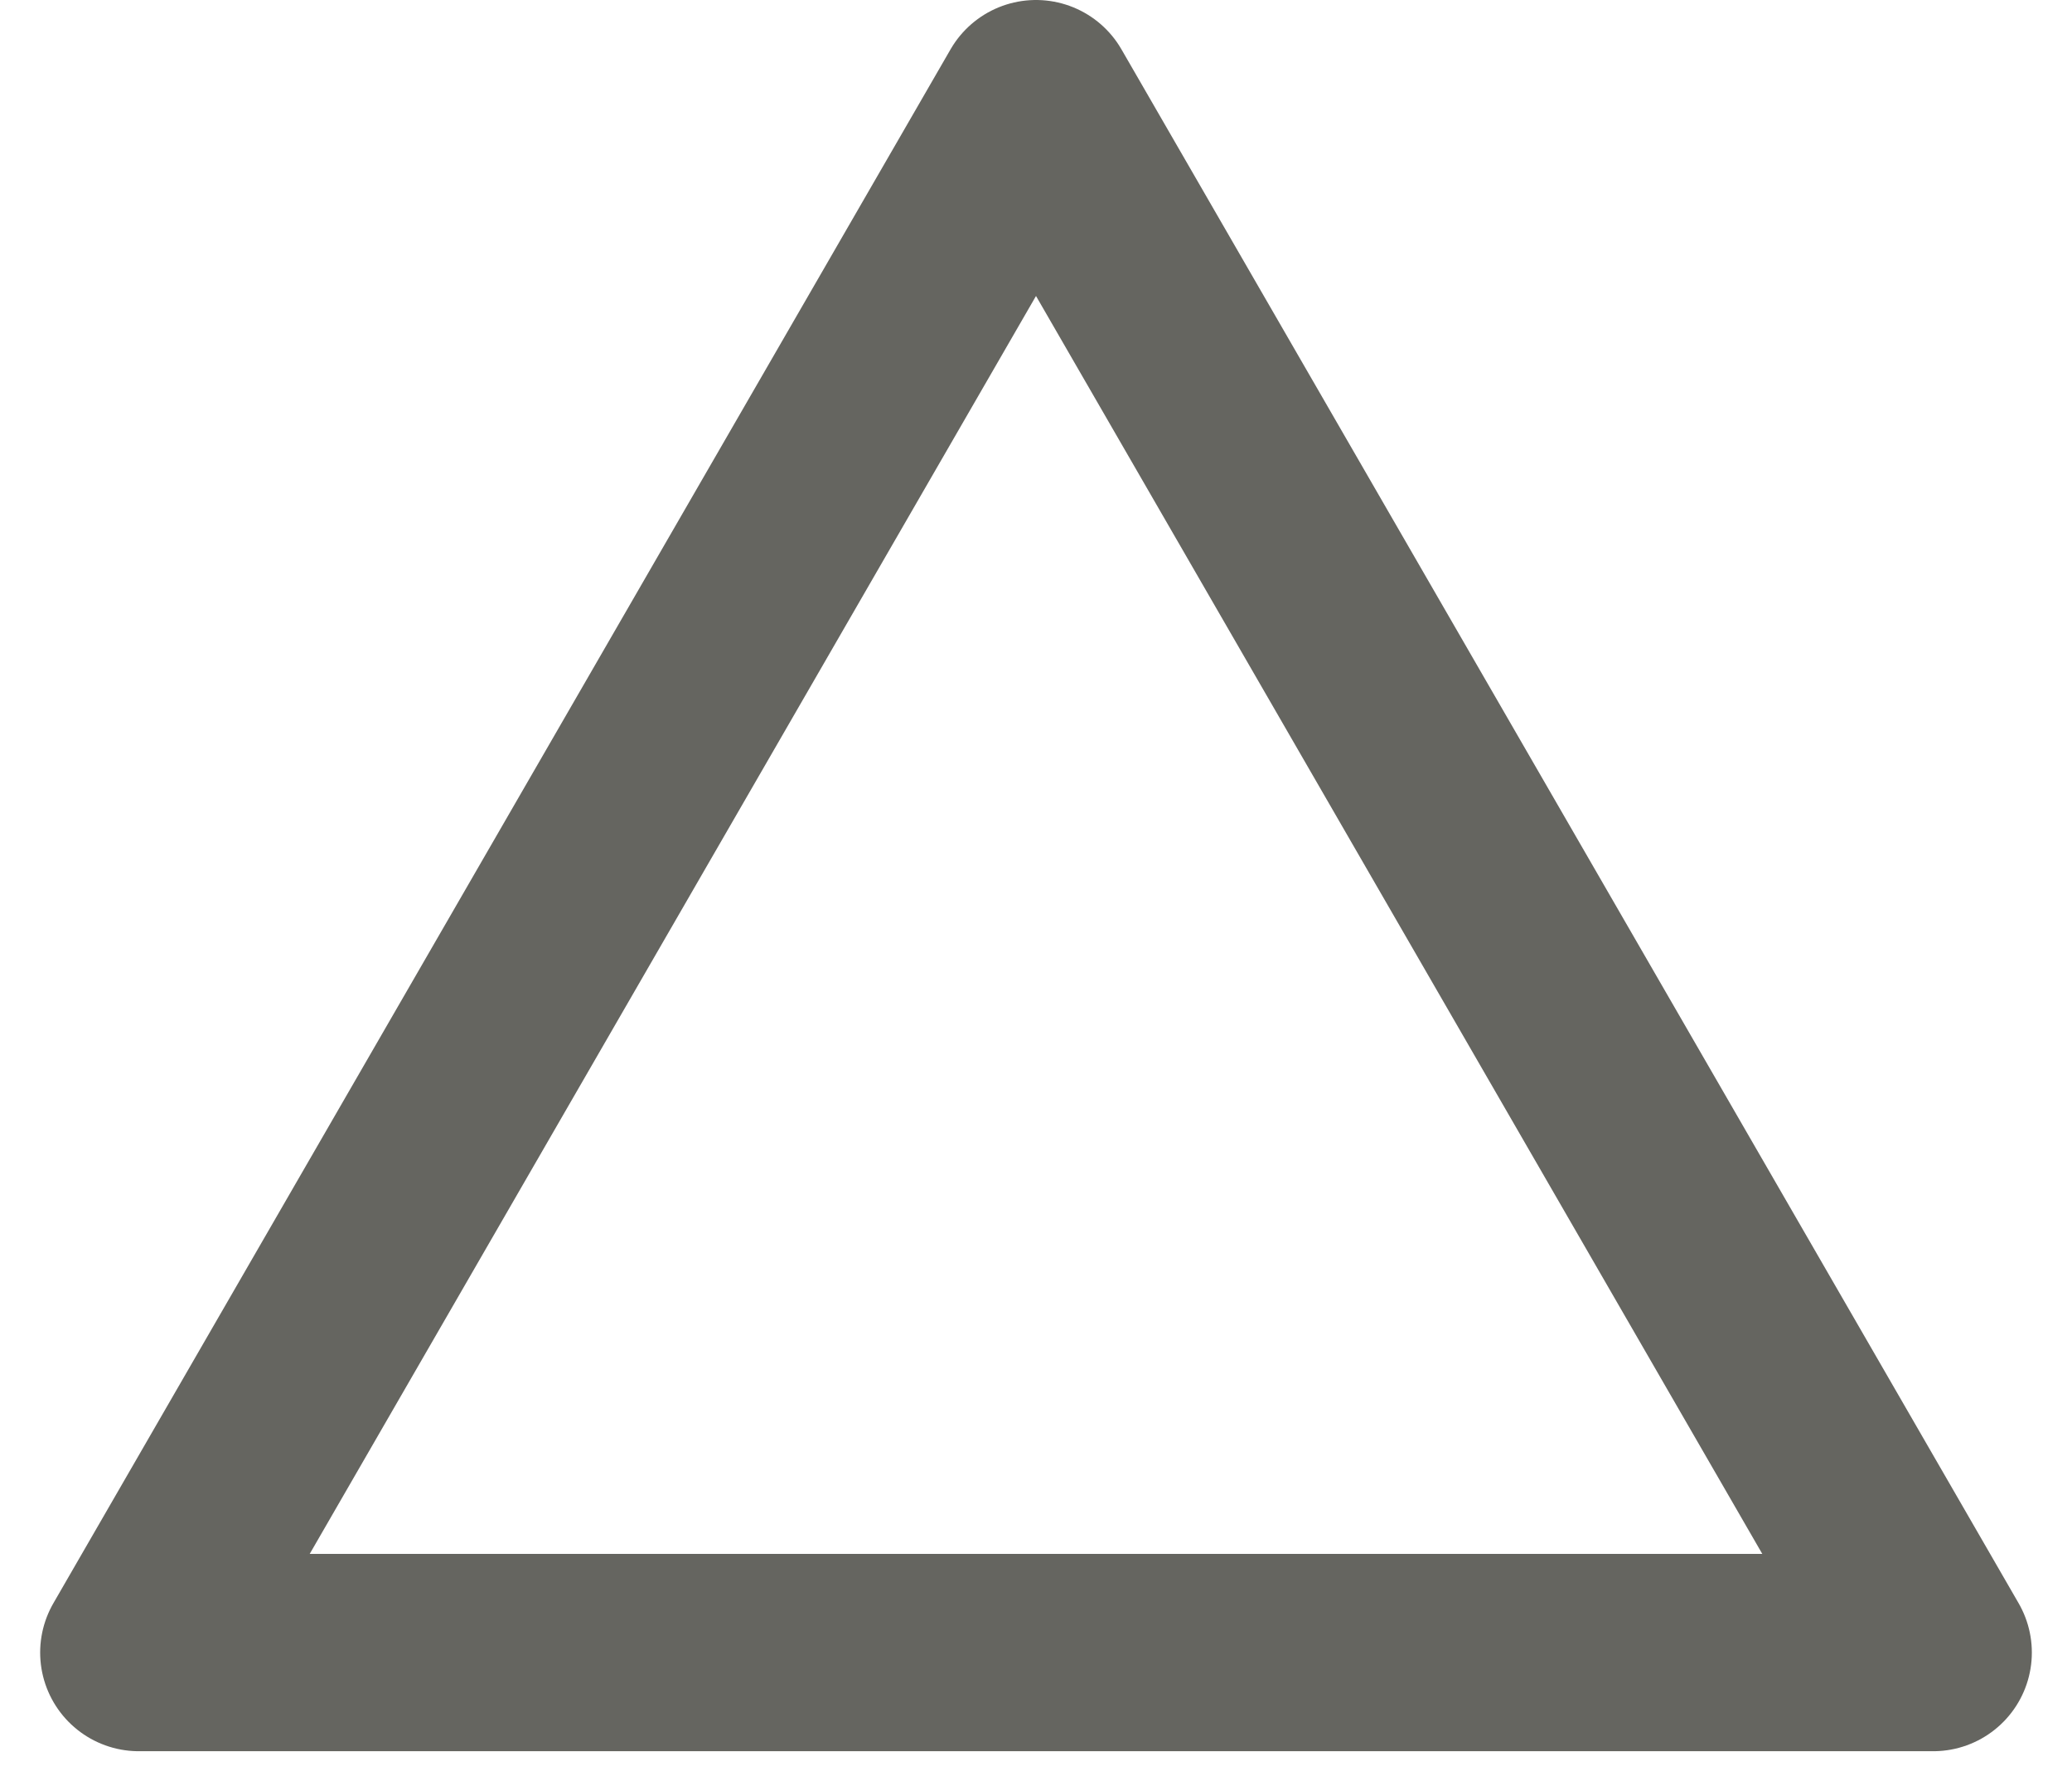 <?xml version="1.0" encoding="utf-8"?>
<svg xmlns="http://www.w3.org/2000/svg" fill="none" height="100%" overflow="visible" preserveAspectRatio="none" style="display: block;" viewBox="0 0 21 18" width="100%">
<path d="M10.5 1L19.593 16.75H1.407L10.5 1Z" id="Polygon 9" stroke="#656560" stroke-linejoin="round" stroke-width="2"/>
</svg>